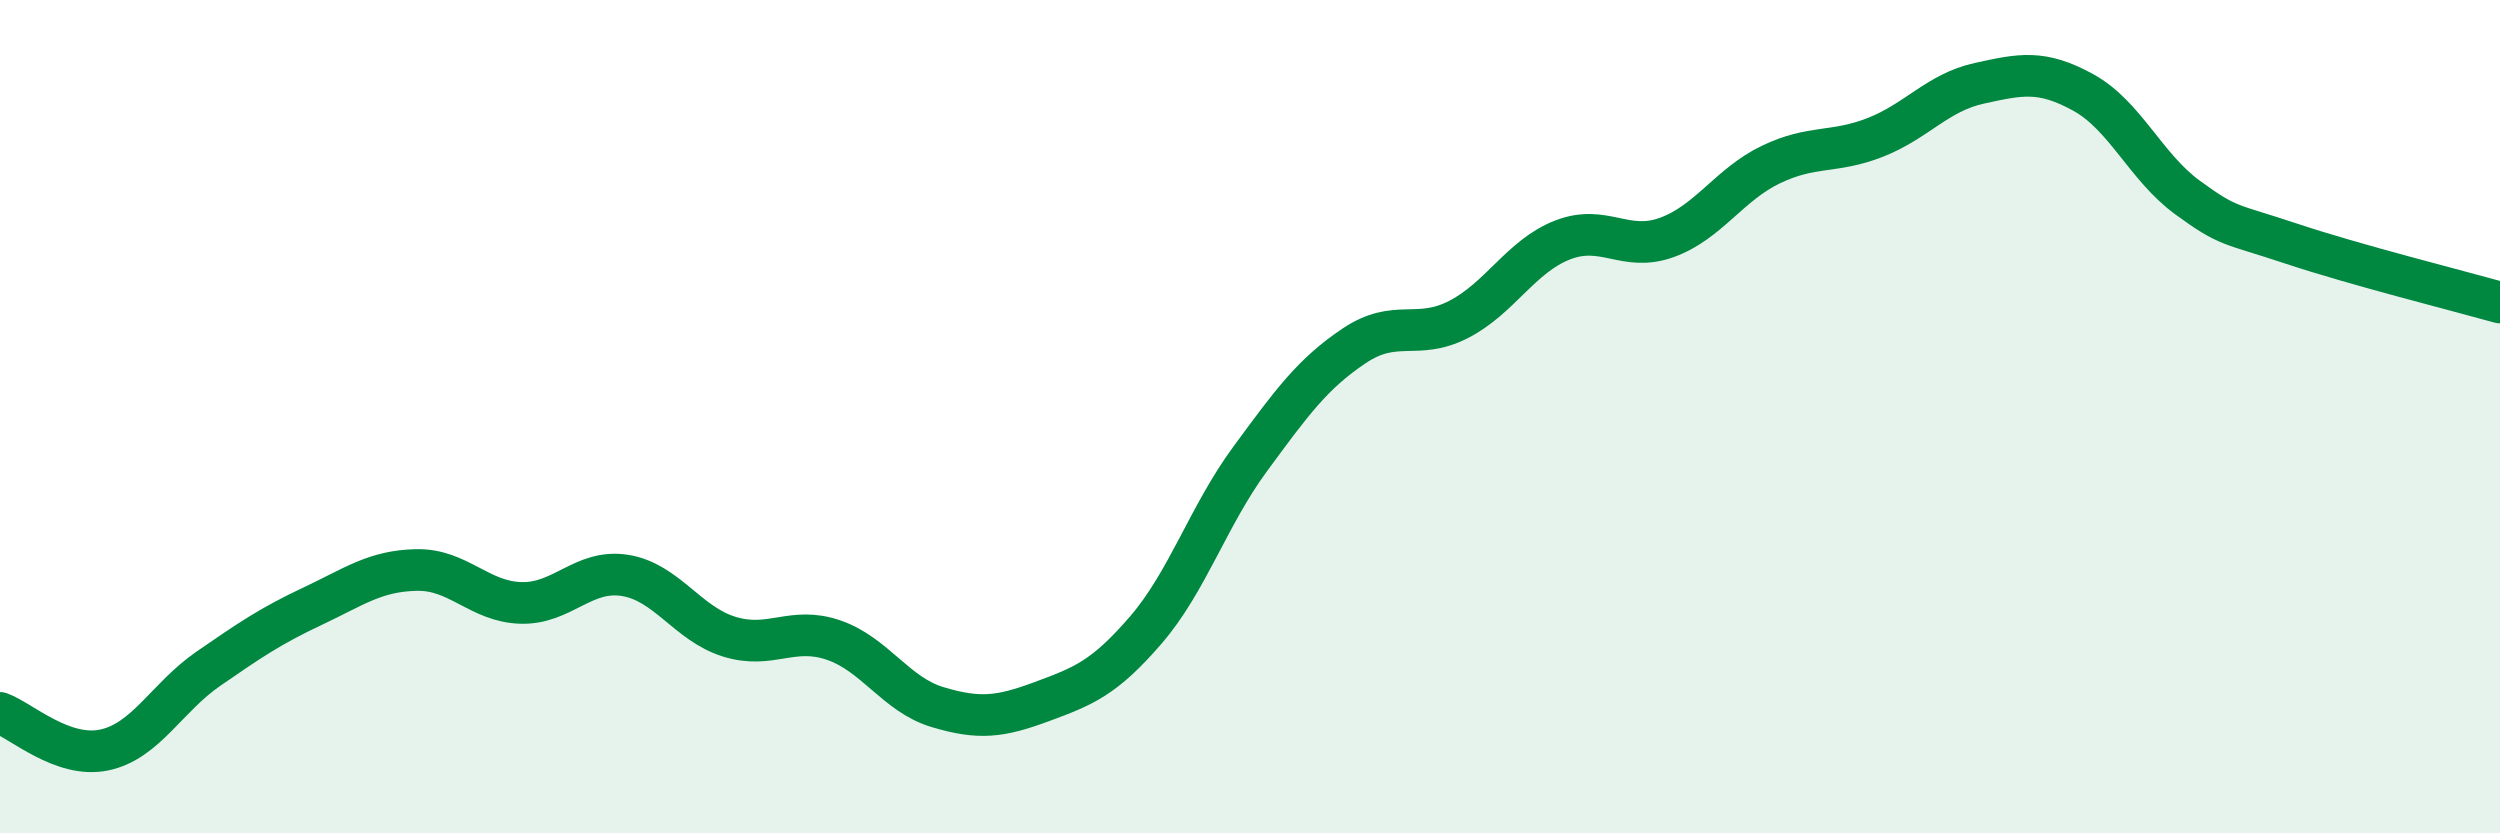 
    <svg width="60" height="20" viewBox="0 0 60 20" xmlns="http://www.w3.org/2000/svg">
      <path
        d="M 0,17.11 C 0.5,17.29 1.5,18.21 2.5,18 C 3.5,17.79 4,16.74 5,16.05 C 6,15.36 6.5,15.02 7.5,14.55 C 8.5,14.08 9,13.7 10,13.68 C 11,13.66 11.5,14.44 12.5,14.47 C 13.5,14.5 14,13.65 15,13.81 C 16,13.97 16.5,14.97 17.5,15.28 C 18.5,15.59 19,15.02 20,15.36 C 21,15.7 21.5,16.67 22.5,16.97 C 23.5,17.27 24,17.21 25,16.84 C 26,16.47 26.5,16.28 27.5,15.12 C 28.5,13.96 29,12.38 30,11.02 C 31,9.66 31.5,8.97 32.5,8.3 C 33.5,7.63 34,8.18 35,7.67 C 36,7.16 36.5,6.15 37.5,5.76 C 38.5,5.37 39,6.06 40,5.7 C 41,5.34 41.5,4.43 42.5,3.95 C 43.5,3.47 44,3.69 45,3.3 C 46,2.91 46.5,2.22 47.5,2 C 48.5,1.78 49,1.67 50,2.22 C 51,2.77 51.5,4.01 52.5,4.74 C 53.5,5.47 53.5,5.35 55,5.85 C 56.5,6.35 59,6.98 60,7.26L60 20L0 20Z"
        fill="#008740"
        opacity="0.1"
        stroke-linecap="round"
        stroke-linejoin="round"
      />
      <path
        d="M 0,17.11 C 0.5,17.29 1.5,18.21 2.5,18 C 3.5,17.79 4,16.74 5,16.05 C 6,15.36 6.5,15.02 7.5,14.55 C 8.5,14.08 9,13.7 10,13.68 C 11,13.66 11.5,14.44 12.5,14.47 C 13.5,14.5 14,13.65 15,13.81 C 16,13.97 16.5,14.97 17.5,15.28 C 18.5,15.59 19,15.02 20,15.36 C 21,15.7 21.5,16.67 22.5,16.97 C 23.5,17.27 24,17.21 25,16.84 C 26,16.47 26.5,16.28 27.5,15.12 C 28.5,13.96 29,12.38 30,11.02 C 31,9.66 31.5,8.97 32.5,8.3 C 33.5,7.63 34,8.18 35,7.67 C 36,7.16 36.5,6.15 37.5,5.76 C 38.5,5.37 39,6.06 40,5.7 C 41,5.34 41.5,4.43 42.5,3.95 C 43.5,3.47 44,3.69 45,3.3 C 46,2.91 46.5,2.22 47.5,2 C 48.5,1.78 49,1.67 50,2.22 C 51,2.77 51.5,4.01 52.5,4.74 C 53.5,5.47 53.5,5.35 55,5.85 C 56.5,6.35 59,6.98 60,7.26"
        stroke="#008740"
        stroke-width="1"
        fill="none"
        stroke-linecap="round"
        stroke-linejoin="round"
      />
    </svg>
  